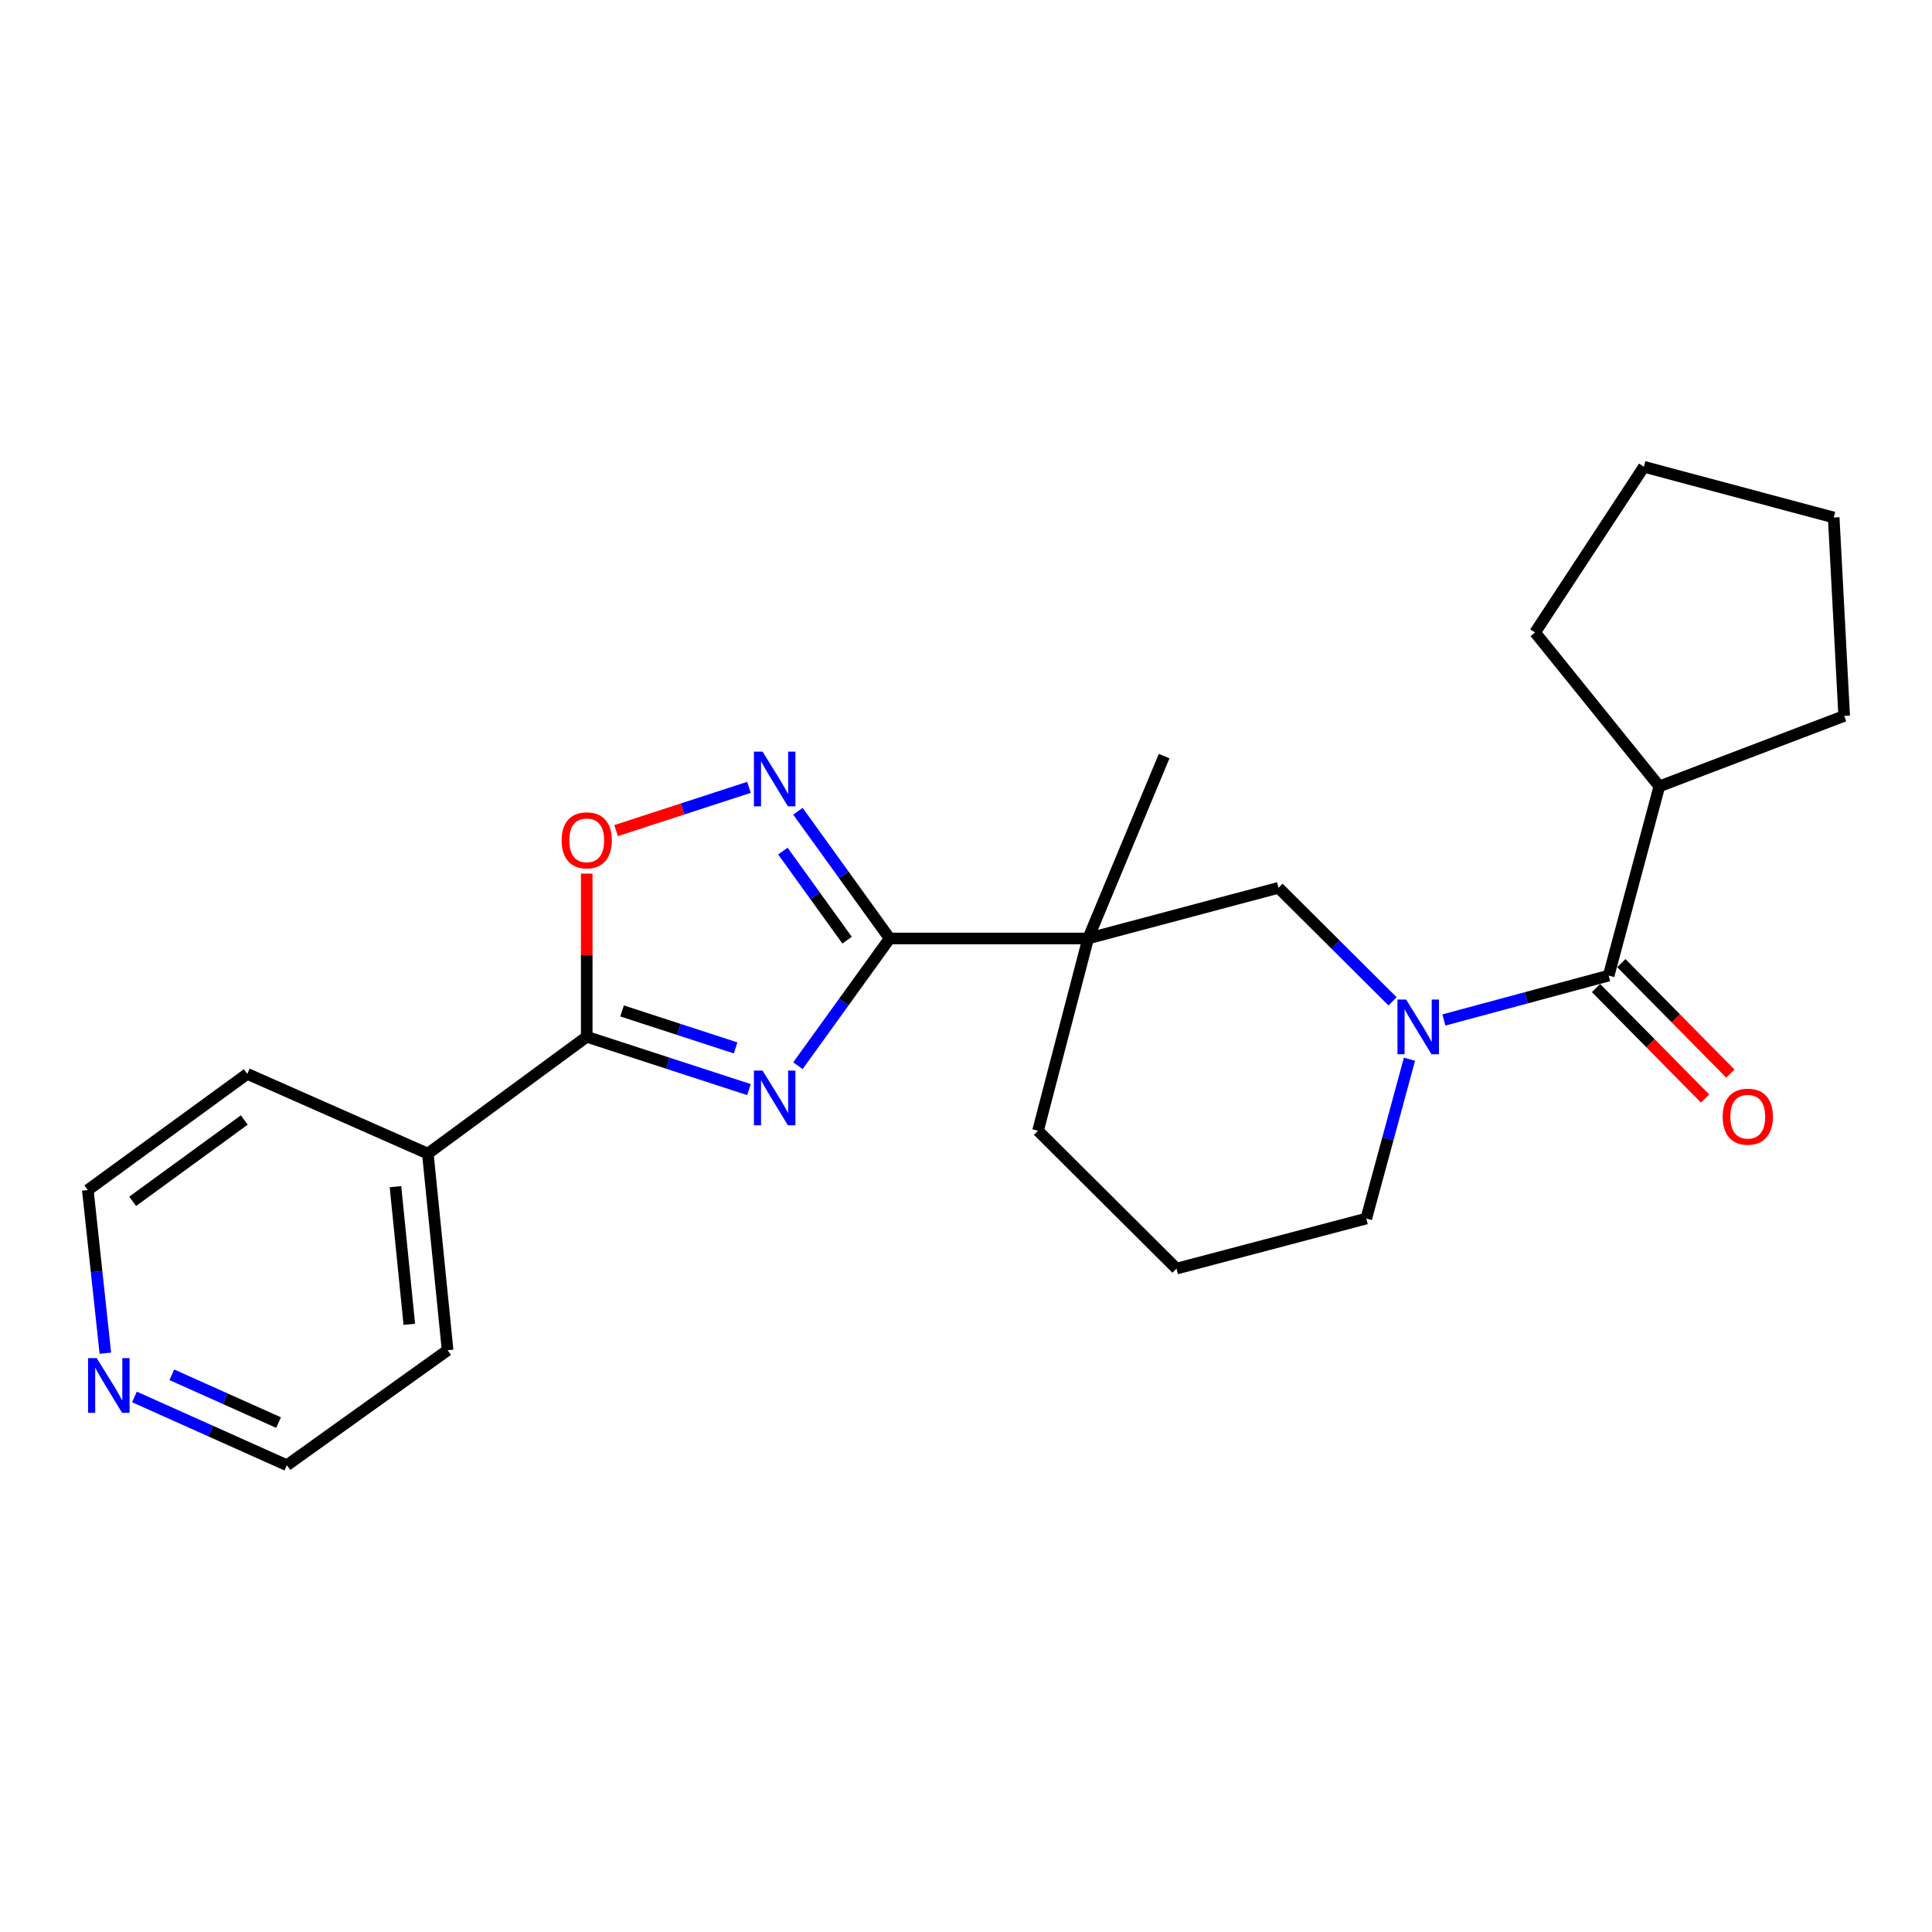 <?xml version='1.0' encoding='iso-8859-1'?>
<svg version='1.1' baseProfile='full'
              xmlns='http://www.w3.org/2000/svg'
                      xmlns:rdkit='http://www.rdkit.org/xml'
                      xmlns:xlink='http://www.w3.org/1999/xlink'
                  xml:space='preserve'
width='1000px' height='1000px' viewBox='0 0 1000 1000'>
<!-- END OF HEADER -->
<rect style='opacity:1.0;fill:#FFFFFF;stroke:none' width='1000' height='1000' x='0' y='0'> </rect>
<path class='bond-0' d='M 413.007,551.602 L 436.747,518.679' style='fill:none;fill-rule:evenodd;stroke:#0000FF;stroke-width:6px;stroke-linecap:butt;stroke-linejoin:miter;stroke-opacity:1' />
<path class='bond-0' d='M 436.747,518.679 L 460.487,485.757' style='fill:none;fill-rule:evenodd;stroke:#000000;stroke-width:6px;stroke-linecap:butt;stroke-linejoin:miter;stroke-opacity:1' />
<path class='bond-2' d='M 387.664,563.976 L 345.677,550.305' style='fill:none;fill-rule:evenodd;stroke:#0000FF;stroke-width:6px;stroke-linecap:butt;stroke-linejoin:miter;stroke-opacity:1' />
<path class='bond-2' d='M 345.677,550.305 L 303.69,536.634' style='fill:none;fill-rule:evenodd;stroke:#000000;stroke-width:6px;stroke-linecap:butt;stroke-linejoin:miter;stroke-opacity:1' />
<path class='bond-2' d='M 380.758,542.4 L 351.367,532.83' style='fill:none;fill-rule:evenodd;stroke:#0000FF;stroke-width:6px;stroke-linecap:butt;stroke-linejoin:miter;stroke-opacity:1' />
<path class='bond-2' d='M 351.367,532.83 L 321.976,523.26' style='fill:none;fill-rule:evenodd;stroke:#000000;stroke-width:6px;stroke-linecap:butt;stroke-linejoin:miter;stroke-opacity:1' />
<path class='bond-1' d='M 460.487,485.757 L 563.211,485.757' style='fill:none;fill-rule:evenodd;stroke:#000000;stroke-width:6px;stroke-linecap:butt;stroke-linejoin:miter;stroke-opacity:1' />
<path class='bond-3' d='M 460.487,485.757 L 436.746,452.829' style='fill:none;fill-rule:evenodd;stroke:#000000;stroke-width:6px;stroke-linecap:butt;stroke-linejoin:miter;stroke-opacity:1' />
<path class='bond-3' d='M 436.746,452.829 L 413.006,419.902' style='fill:none;fill-rule:evenodd;stroke:#0000FF;stroke-width:6px;stroke-linecap:butt;stroke-linejoin:miter;stroke-opacity:1' />
<path class='bond-3' d='M 438.457,486.627 L 421.839,463.578' style='fill:none;fill-rule:evenodd;stroke:#000000;stroke-width:6px;stroke-linecap:butt;stroke-linejoin:miter;stroke-opacity:1' />
<path class='bond-3' d='M 421.839,463.578 L 405.22,440.529' style='fill:none;fill-rule:evenodd;stroke:#0000FF;stroke-width:6px;stroke-linecap:butt;stroke-linejoin:miter;stroke-opacity:1' />
<path class='bond-7' d='M 563.211,485.757 L 661.759,459.527' style='fill:none;fill-rule:evenodd;stroke:#000000;stroke-width:6px;stroke-linecap:butt;stroke-linejoin:miter;stroke-opacity:1' />
<path class='bond-13' d='M 563.211,485.757 L 537.277,585.275' style='fill:none;fill-rule:evenodd;stroke:#000000;stroke-width:6px;stroke-linecap:butt;stroke-linejoin:miter;stroke-opacity:1' />
<path class='bond-14' d='M 563.211,485.757 L 602.561,391.344' style='fill:none;fill-rule:evenodd;stroke:#000000;stroke-width:6px;stroke-linecap:butt;stroke-linejoin:miter;stroke-opacity:1' />
<path class='bond-6' d='M 303.69,536.634 L 303.69,494.404' style='fill:none;fill-rule:evenodd;stroke:#000000;stroke-width:6px;stroke-linecap:butt;stroke-linejoin:miter;stroke-opacity:1' />
<path class='bond-6' d='M 303.69,494.404 L 303.69,452.174' style='fill:none;fill-rule:evenodd;stroke:#FF0000;stroke-width:6px;stroke-linecap:butt;stroke-linejoin:miter;stroke-opacity:1' />
<path class='bond-9' d='M 303.69,536.634 L 221.447,597.119' style='fill:none;fill-rule:evenodd;stroke:#000000;stroke-width:6px;stroke-linecap:butt;stroke-linejoin:miter;stroke-opacity:1' />
<path class='bond-24' d='M 387.664,407.527 L 353.281,418.723' style='fill:none;fill-rule:evenodd;stroke:#0000FF;stroke-width:6px;stroke-linecap:butt;stroke-linejoin:miter;stroke-opacity:1' />
<path class='bond-24' d='M 353.281,418.723 L 318.897,429.918' style='fill:none;fill-rule:evenodd;stroke:#FF0000;stroke-width:6px;stroke-linecap:butt;stroke-linejoin:miter;stroke-opacity:1' />
<path class='bond-4' d='M 720.777,518.286 L 691.268,488.906' style='fill:none;fill-rule:evenodd;stroke:#0000FF;stroke-width:6px;stroke-linecap:butt;stroke-linejoin:miter;stroke-opacity:1' />
<path class='bond-4' d='M 691.268,488.906 L 661.759,459.527' style='fill:none;fill-rule:evenodd;stroke:#000000;stroke-width:6px;stroke-linecap:butt;stroke-linejoin:miter;stroke-opacity:1' />
<path class='bond-5' d='M 747.36,527.938 L 790.003,516.45' style='fill:none;fill-rule:evenodd;stroke:#0000FF;stroke-width:6px;stroke-linecap:butt;stroke-linejoin:miter;stroke-opacity:1' />
<path class='bond-5' d='M 790.003,516.45 L 832.647,504.962' style='fill:none;fill-rule:evenodd;stroke:#000000;stroke-width:6px;stroke-linecap:butt;stroke-linejoin:miter;stroke-opacity:1' />
<path class='bond-26' d='M 729.534,548.248 L 718.359,589.484' style='fill:none;fill-rule:evenodd;stroke:#0000FF;stroke-width:6px;stroke-linecap:butt;stroke-linejoin:miter;stroke-opacity:1' />
<path class='bond-26' d='M 718.359,589.484 L 707.184,630.72' style='fill:none;fill-rule:evenodd;stroke:#000000;stroke-width:6px;stroke-linecap:butt;stroke-linejoin:miter;stroke-opacity:1' />
<path class='bond-8' d='M 826.106,511.417 L 854.326,540.009' style='fill:none;fill-rule:evenodd;stroke:#000000;stroke-width:6px;stroke-linecap:butt;stroke-linejoin:miter;stroke-opacity:1' />
<path class='bond-8' d='M 854.326,540.009 L 882.546,568.601' style='fill:none;fill-rule:evenodd;stroke:#FF0000;stroke-width:6px;stroke-linecap:butt;stroke-linejoin:miter;stroke-opacity:1' />
<path class='bond-8' d='M 839.187,498.507 L 867.406,527.099' style='fill:none;fill-rule:evenodd;stroke:#000000;stroke-width:6px;stroke-linecap:butt;stroke-linejoin:miter;stroke-opacity:1' />
<path class='bond-8' d='M 867.406,527.099 L 895.626,555.691' style='fill:none;fill-rule:evenodd;stroke:#FF0000;stroke-width:6px;stroke-linecap:butt;stroke-linejoin:miter;stroke-opacity:1' />
<path class='bond-11' d='M 832.647,504.962 L 858.866,407.026' style='fill:none;fill-rule:evenodd;stroke:#000000;stroke-width:6px;stroke-linecap:butt;stroke-linejoin:miter;stroke-opacity:1' />
<path class='bond-18' d='M 221.447,597.119 L 127.993,555.839' style='fill:none;fill-rule:evenodd;stroke:#000000;stroke-width:6px;stroke-linecap:butt;stroke-linejoin:miter;stroke-opacity:1' />
<path class='bond-19' d='M 221.447,597.119 L 231.677,698.883' style='fill:none;fill-rule:evenodd;stroke:#000000;stroke-width:6px;stroke-linecap:butt;stroke-linejoin:miter;stroke-opacity:1' />
<path class='bond-19' d='M 204.695,614.222 L 211.857,685.457' style='fill:none;fill-rule:evenodd;stroke:#000000;stroke-width:6px;stroke-linecap:butt;stroke-linejoin:miter;stroke-opacity:1' />
<path class='bond-10' d='M 69.593,723.06 L 109.044,740.729' style='fill:none;fill-rule:evenodd;stroke:#0000FF;stroke-width:6px;stroke-linecap:butt;stroke-linejoin:miter;stroke-opacity:1' />
<path class='bond-10' d='M 109.044,740.729 L 148.495,758.398' style='fill:none;fill-rule:evenodd;stroke:#000000;stroke-width:6px;stroke-linecap:butt;stroke-linejoin:miter;stroke-opacity:1' />
<path class='bond-10' d='M 88.941,711.588 L 116.556,723.956' style='fill:none;fill-rule:evenodd;stroke:#0000FF;stroke-width:6px;stroke-linecap:butt;stroke-linejoin:miter;stroke-opacity:1' />
<path class='bond-10' d='M 116.556,723.956 L 144.172,736.325' style='fill:none;fill-rule:evenodd;stroke:#000000;stroke-width:6px;stroke-linecap:butt;stroke-linejoin:miter;stroke-opacity:1' />
<path class='bond-25' d='M 54.533,700.416 L 49.994,658.196' style='fill:none;fill-rule:evenodd;stroke:#0000FF;stroke-width:6px;stroke-linecap:butt;stroke-linejoin:miter;stroke-opacity:1' />
<path class='bond-25' d='M 49.994,658.196 L 45.455,615.977' style='fill:none;fill-rule:evenodd;stroke:#000000;stroke-width:6px;stroke-linecap:butt;stroke-linejoin:miter;stroke-opacity:1' />
<path class='bond-20' d='M 858.866,407.026 L 954.545,370.556' style='fill:none;fill-rule:evenodd;stroke:#000000;stroke-width:6px;stroke-linecap:butt;stroke-linejoin:miter;stroke-opacity:1' />
<path class='bond-21' d='M 858.866,407.026 L 794.552,327.367' style='fill:none;fill-rule:evenodd;stroke:#000000;stroke-width:6px;stroke-linecap:butt;stroke-linejoin:miter;stroke-opacity:1' />
<path class='bond-12' d='M 707.184,630.72 L 608.952,656.634' style='fill:none;fill-rule:evenodd;stroke:#000000;stroke-width:6px;stroke-linecap:butt;stroke-linejoin:miter;stroke-opacity:1' />
<path class='bond-15' d='M 537.277,585.275 L 608.952,656.634' style='fill:none;fill-rule:evenodd;stroke:#000000;stroke-width:6px;stroke-linecap:butt;stroke-linejoin:miter;stroke-opacity:1' />
<path class='bond-16' d='M 45.455,615.977 L 127.993,555.839' style='fill:none;fill-rule:evenodd;stroke:#000000;stroke-width:6px;stroke-linecap:butt;stroke-linejoin:miter;stroke-opacity:1' />
<path class='bond-16' d='M 68.658,621.81 L 126.435,579.714' style='fill:none;fill-rule:evenodd;stroke:#000000;stroke-width:6px;stroke-linecap:butt;stroke-linejoin:miter;stroke-opacity:1' />
<path class='bond-17' d='M 148.495,758.398 L 231.677,698.883' style='fill:none;fill-rule:evenodd;stroke:#000000;stroke-width:6px;stroke-linecap:butt;stroke-linejoin:miter;stroke-opacity:1' />
<path class='bond-22' d='M 954.545,370.556 L 949.124,267.852' style='fill:none;fill-rule:evenodd;stroke:#000000;stroke-width:6px;stroke-linecap:butt;stroke-linejoin:miter;stroke-opacity:1' />
<path class='bond-23' d='M 794.552,327.367 L 850.882,241.602' style='fill:none;fill-rule:evenodd;stroke:#000000;stroke-width:6px;stroke-linecap:butt;stroke-linejoin:miter;stroke-opacity:1' />
<path class='bond-27' d='M 949.124,267.852 L 850.882,241.602' style='fill:none;fill-rule:evenodd;stroke:#000000;stroke-width:6px;stroke-linecap:butt;stroke-linejoin:miter;stroke-opacity:1' />
<path  class='atom-0' d='M 394.702 554.146
L 403.982 569.146
Q 404.902 570.626, 406.382 573.306
Q 407.862 575.986, 407.942 576.146
L 407.942 554.146
L 411.702 554.146
L 411.702 582.466
L 407.822 582.466
L 397.862 566.066
Q 396.702 564.146, 395.462 561.946
Q 394.262 559.746, 393.902 559.066
L 393.902 582.466
L 390.222 582.466
L 390.222 554.146
L 394.702 554.146
' fill='#0000FF'/>
<path  class='atom-4' d='M 394.702 389.038
L 403.982 404.038
Q 404.902 405.518, 406.382 408.198
Q 407.862 410.878, 407.942 411.038
L 407.942 389.038
L 411.702 389.038
L 411.702 417.358
L 407.822 417.358
L 397.862 400.958
Q 396.702 399.038, 395.462 396.838
Q 394.262 394.638, 393.902 393.958
L 393.902 417.358
L 390.222 417.358
L 390.222 389.038
L 394.702 389.038
' fill='#0000FF'/>
<path  class='atom-5' d='M 727.808 517.359
L 737.088 532.359
Q 738.008 533.839, 739.488 536.519
Q 740.968 539.199, 741.048 539.359
L 741.048 517.359
L 744.808 517.359
L 744.808 545.679
L 740.928 545.679
L 730.968 529.279
Q 729.808 527.359, 728.568 525.159
Q 727.368 522.959, 727.008 522.279
L 727.008 545.679
L 723.328 545.679
L 723.328 517.359
L 727.808 517.359
' fill='#0000FF'/>
<path  class='atom-7' d='M 290.69 434.949
Q 290.69 428.149, 294.05 424.349
Q 297.41 420.549, 303.69 420.549
Q 309.97 420.549, 313.33 424.349
Q 316.69 428.149, 316.69 434.949
Q 316.69 441.829, 313.29 445.749
Q 309.89 449.629, 303.69 449.629
Q 297.45 449.629, 294.05 445.749
Q 290.69 441.869, 290.69 434.949
M 303.69 446.429
Q 308.01 446.429, 310.33 443.549
Q 312.69 440.629, 312.69 434.949
Q 312.69 429.389, 310.33 426.589
Q 308.01 423.749, 303.69 423.749
Q 299.37 423.749, 297.01 426.549
Q 294.69 429.349, 294.69 434.949
Q 294.69 440.669, 297.01 443.549
Q 299.37 446.429, 303.69 446.429
' fill='#FF0000'/>
<path  class='atom-9' d='M 891.648 577.994
Q 891.648 571.194, 895.008 567.394
Q 898.368 563.594, 904.648 563.594
Q 910.928 563.594, 914.288 567.394
Q 917.648 571.194, 917.648 577.994
Q 917.648 584.874, 914.248 588.794
Q 910.848 592.674, 904.648 592.674
Q 898.408 592.674, 895.008 588.794
Q 891.648 584.914, 891.648 577.994
M 904.648 589.474
Q 908.968 589.474, 911.288 586.594
Q 913.648 583.674, 913.648 577.994
Q 913.648 572.434, 911.288 569.634
Q 908.968 566.794, 904.648 566.794
Q 900.328 566.794, 897.968 569.594
Q 895.648 572.394, 895.648 577.994
Q 895.648 583.714, 897.968 586.594
Q 900.328 589.474, 904.648 589.474
' fill='#FF0000'/>
<path  class='atom-11' d='M 50.068 702.959
L 59.348 717.959
Q 60.268 719.439, 61.748 722.119
Q 63.228 724.799, 63.308 724.959
L 63.308 702.959
L 67.068 702.959
L 67.068 731.279
L 63.188 731.279
L 53.228 714.879
Q 52.068 712.959, 50.828 710.759
Q 49.628 708.559, 49.268 707.879
L 49.268 731.279
L 45.588 731.279
L 45.588 702.959
L 50.068 702.959
' fill='#0000FF'/>
</svg>
